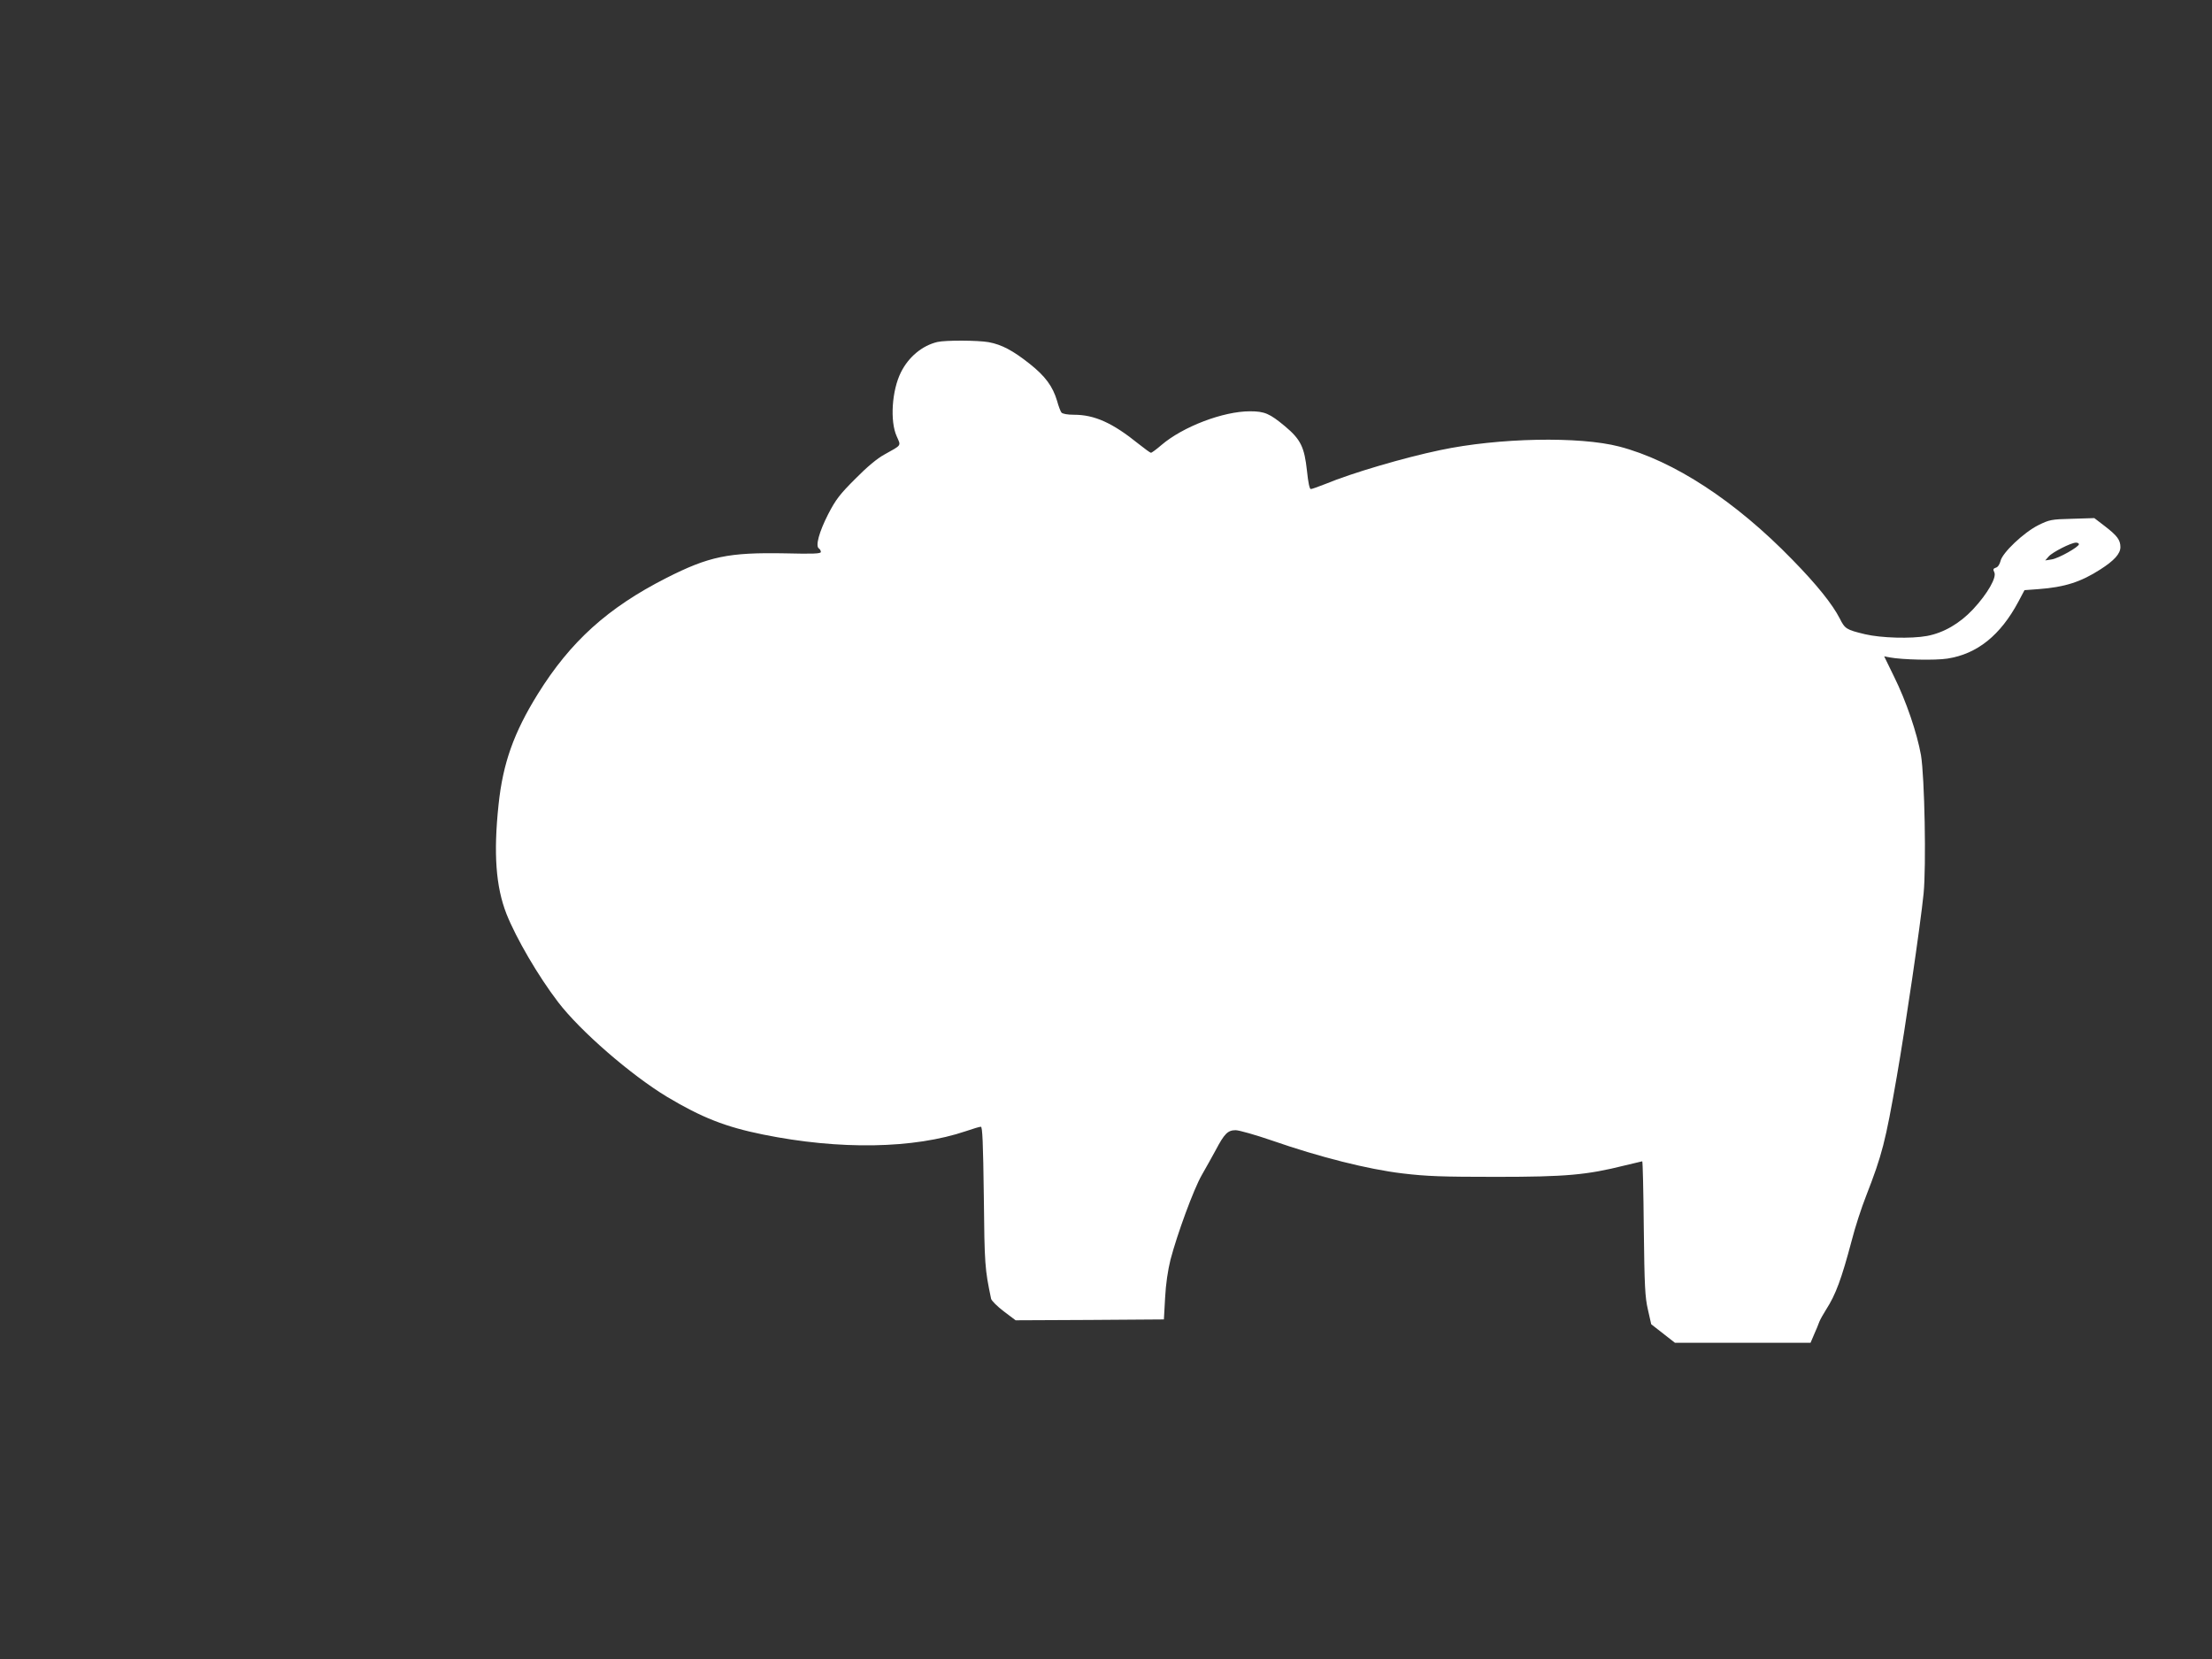 <?xml version="1.0" standalone="no"?>
<!DOCTYPE svg PUBLIC "-//W3C//DTD SVG 20010904//EN"
 "http://www.w3.org/TR/2001/REC-SVG-20010904/DTD/svg10.dtd">
<svg version="1.0" xmlns="http://www.w3.org/2000/svg"
 width="1280pt" height="960pt" viewBox="0 0 1280 960"
 preserveAspectRatio="xMidYMid meet">
<rect x="0" y="0" width="1280" height="960" fill="#333333" stroke="none"/>
<g transform="translate(0,960) scale(0.1,-0.1)"
fill="#ffffff" stroke="none">
<path d="M5424 7621 c-88 -21 -167 -87 -211 -176 -52 -104 -64 -282 -24 -370
25 -57 31 -48 -71 -105 -41 -22 -101 -72 -168 -140 -90 -90 -113 -119 -158
-206 -52 -102 -75 -185 -53 -198 6 -4 11 -13 11 -20 0 -10 -44 -12 -207 -8
-327 6 -440 -17 -688 -143 -338 -172 -554 -367 -743 -671 -139 -224 -202 -401
-227 -640 -30 -282 -16 -475 46 -633 56 -141 184 -360 298 -509 128 -168 421
-422 631 -549 201 -120 338 -174 555 -218 443 -90 873 -83 1176 20 40 14 78
25 85 25 9 0 13 -92 17 -402 4 -399 6 -421 42 -593 2 -11 35 -44 73 -73 l69
-52 429 2 429 3 7 125 c4 80 16 159 31 220 39 149 134 408 181 490 24 41 60
107 81 145 50 95 70 115 115 115 20 0 115 -27 211 -60 276 -96 554 -166 754
-190 142 -17 232 -20 543 -20 405 0 524 11 744 66 53 13 99 24 101 24 3 0 7
-174 9 -387 4 -337 7 -399 24 -472 l19 -84 68 -53 69 -54 392 0 393 0 20 47
c12 27 26 60 31 75 6 15 24 46 39 70 56 87 89 177 148 399 19 75 57 192 84
260 92 237 111 309 177 689 49 280 137 880 155 1058 16 160 6 675 -15 802 -23
129 -86 314 -156 455 l-57 117 31 -6 c75 -14 265 -18 335 -7 173 27 307 135
411 330 l35 66 81 6 c150 11 245 41 358 114 80 51 116 91 116 129 0 41 -18 66
-91 122 l-60 46 -128 -4 c-121 -3 -131 -5 -196 -37 -84 -42 -209 -160 -219
-208 -5 -19 -15 -35 -27 -38 -15 -5 -17 -10 -9 -26 16 -29 -39 -125 -123 -215
-77 -82 -170 -136 -266 -154 -92 -17 -266 -12 -359 10 -108 26 -116 31 -146
91 -42 82 -132 195 -274 340 -329 339 -687 573 -1002 655 -230 60 -699 51
-1038 -21 -210 -44 -509 -132 -661 -195 -41 -16 -79 -30 -86 -30 -7 0 -15 37
-22 105 -15 138 -36 182 -128 259 -88 73 -117 86 -202 86 -155 0 -388 -89
-512 -195 -29 -25 -56 -45 -61 -45 -4 0 -36 23 -71 51 -151 122 -255 169 -374
169 -38 0 -66 5 -73 13 -5 6 -17 37 -25 67 -25 84 -68 143 -159 215 -96 76
-161 111 -237 125 -61 11 -250 12 -297 1z m6606 -1170 c0 -16 -118 -82 -157
-88 l-38 -6 20 23 c22 25 130 80 158 80 9 0 17 -4 17 -9z"/>
</g>
</svg>

